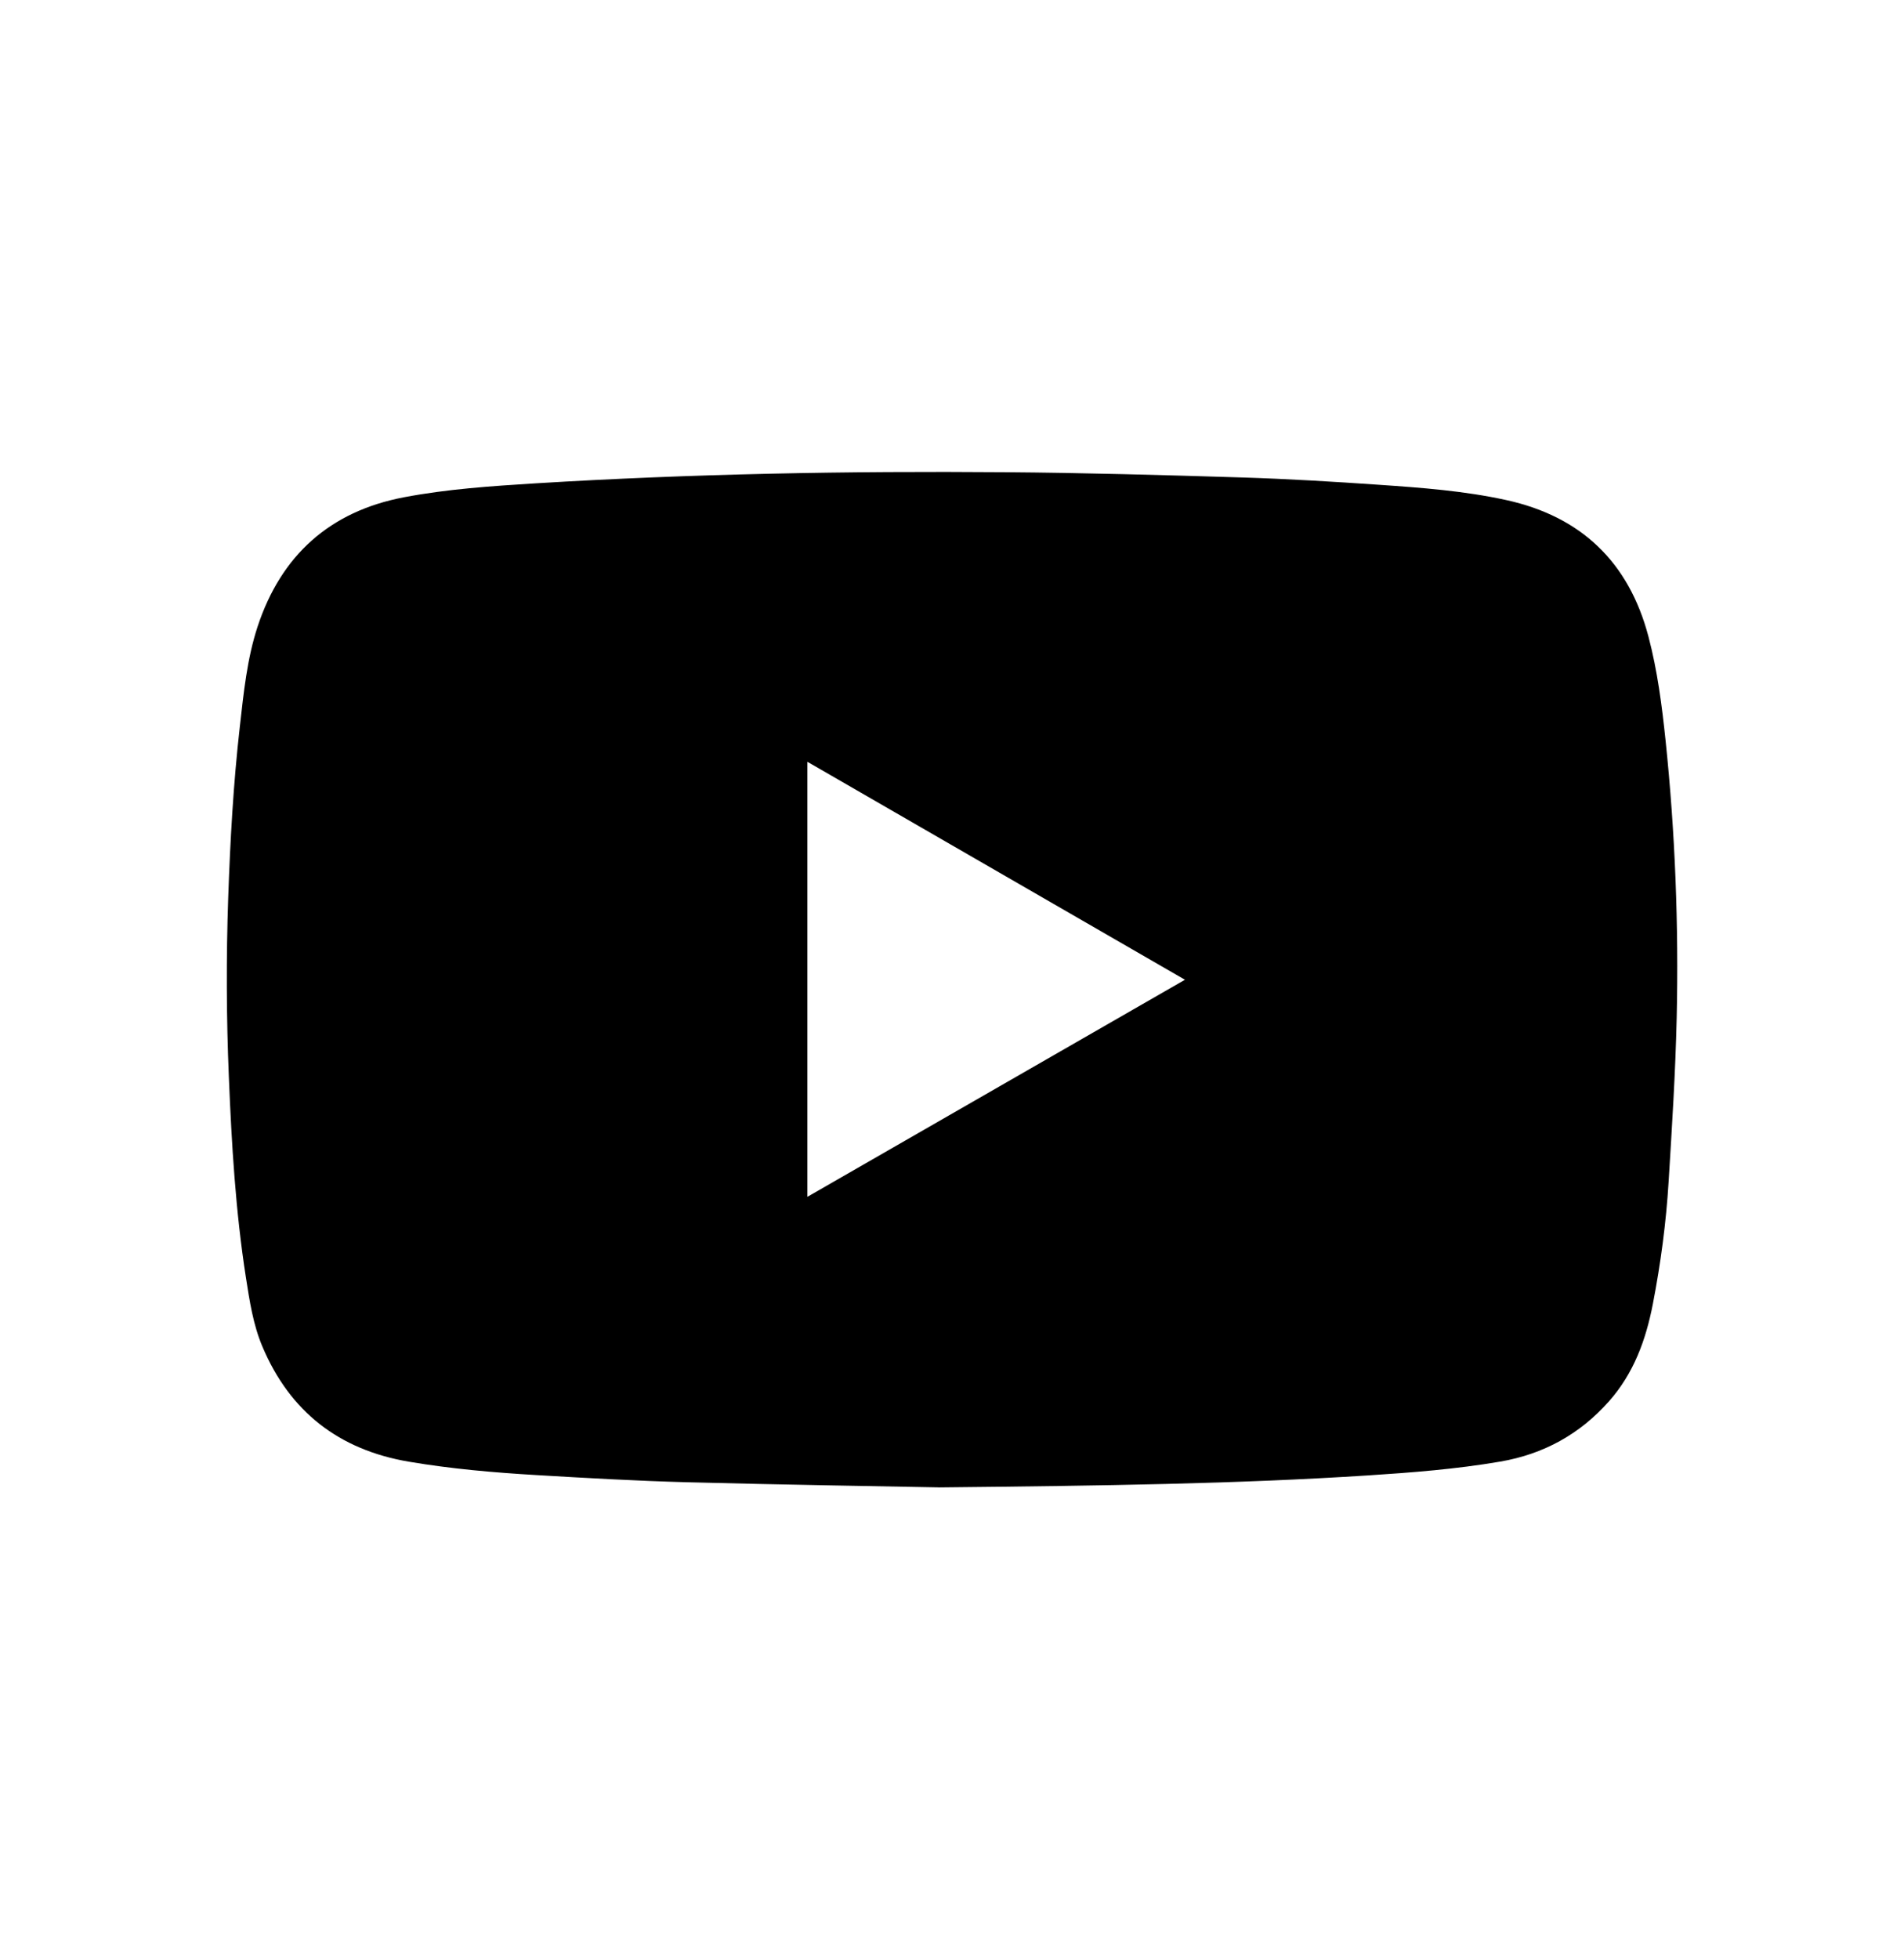 <?xml version="1.0" encoding="UTF-8"?>
<svg id="Design" xmlns="http://www.w3.org/2000/svg" viewBox="0 0 443.53 456.36">
  <path d="m218.67,346.45c-14.05-.28-36.4-.61-58.74-1.2-11.7-.31-23.39-.98-35.07-1.67-9.93-.59-19.84-1.45-29.66-3.12-16.23-2.76-27.69-11.64-34.09-26.84-2.15-5.1-2.97-10.58-3.82-16.01-2.42-15.5-3.34-31.12-3.98-46.77-.58-13.91-.63-27.81-.15-41.72.46-13.33,1.2-26.64,2.71-39.9.89-7.85,1.67-15.79,4.15-23.31,5.47-16.57,16.83-26.8,34.07-30.08,10.15-1.93,20.45-2.61,30.75-3.25,36.37-2.23,72.79-2.88,109.22-2.59,18.48.14,36.95.66,55.42,1.23,10.6.33,21.19.97,31.76,1.7,9.92.68,19.86,1.42,29.6,3.55,17.5,3.83,28.59,14.48,33.16,31.8,2.09,7.94,3.14,16.07,3.99,24.22,2.24,21.49,3.07,43.05,2.59,64.63-.29,12.71-1.1,25.42-1.88,38.12-.58,9.56-1.85,19.06-3.67,28.48-1.62,8.38-4.46,16.17-10.21,22.67-6.8,7.68-15.26,12.33-25.36,14.06-10.22,1.75-20.54,2.55-30.88,3.22-30.5,1.96-61.05,2.39-99.91,2.79Zm-30.59-169v101.32c29.37-16.88,58.57-33.67,87.95-50.56-29.37-16.95-58.58-33.81-87.95-50.77Z"/>
</svg>